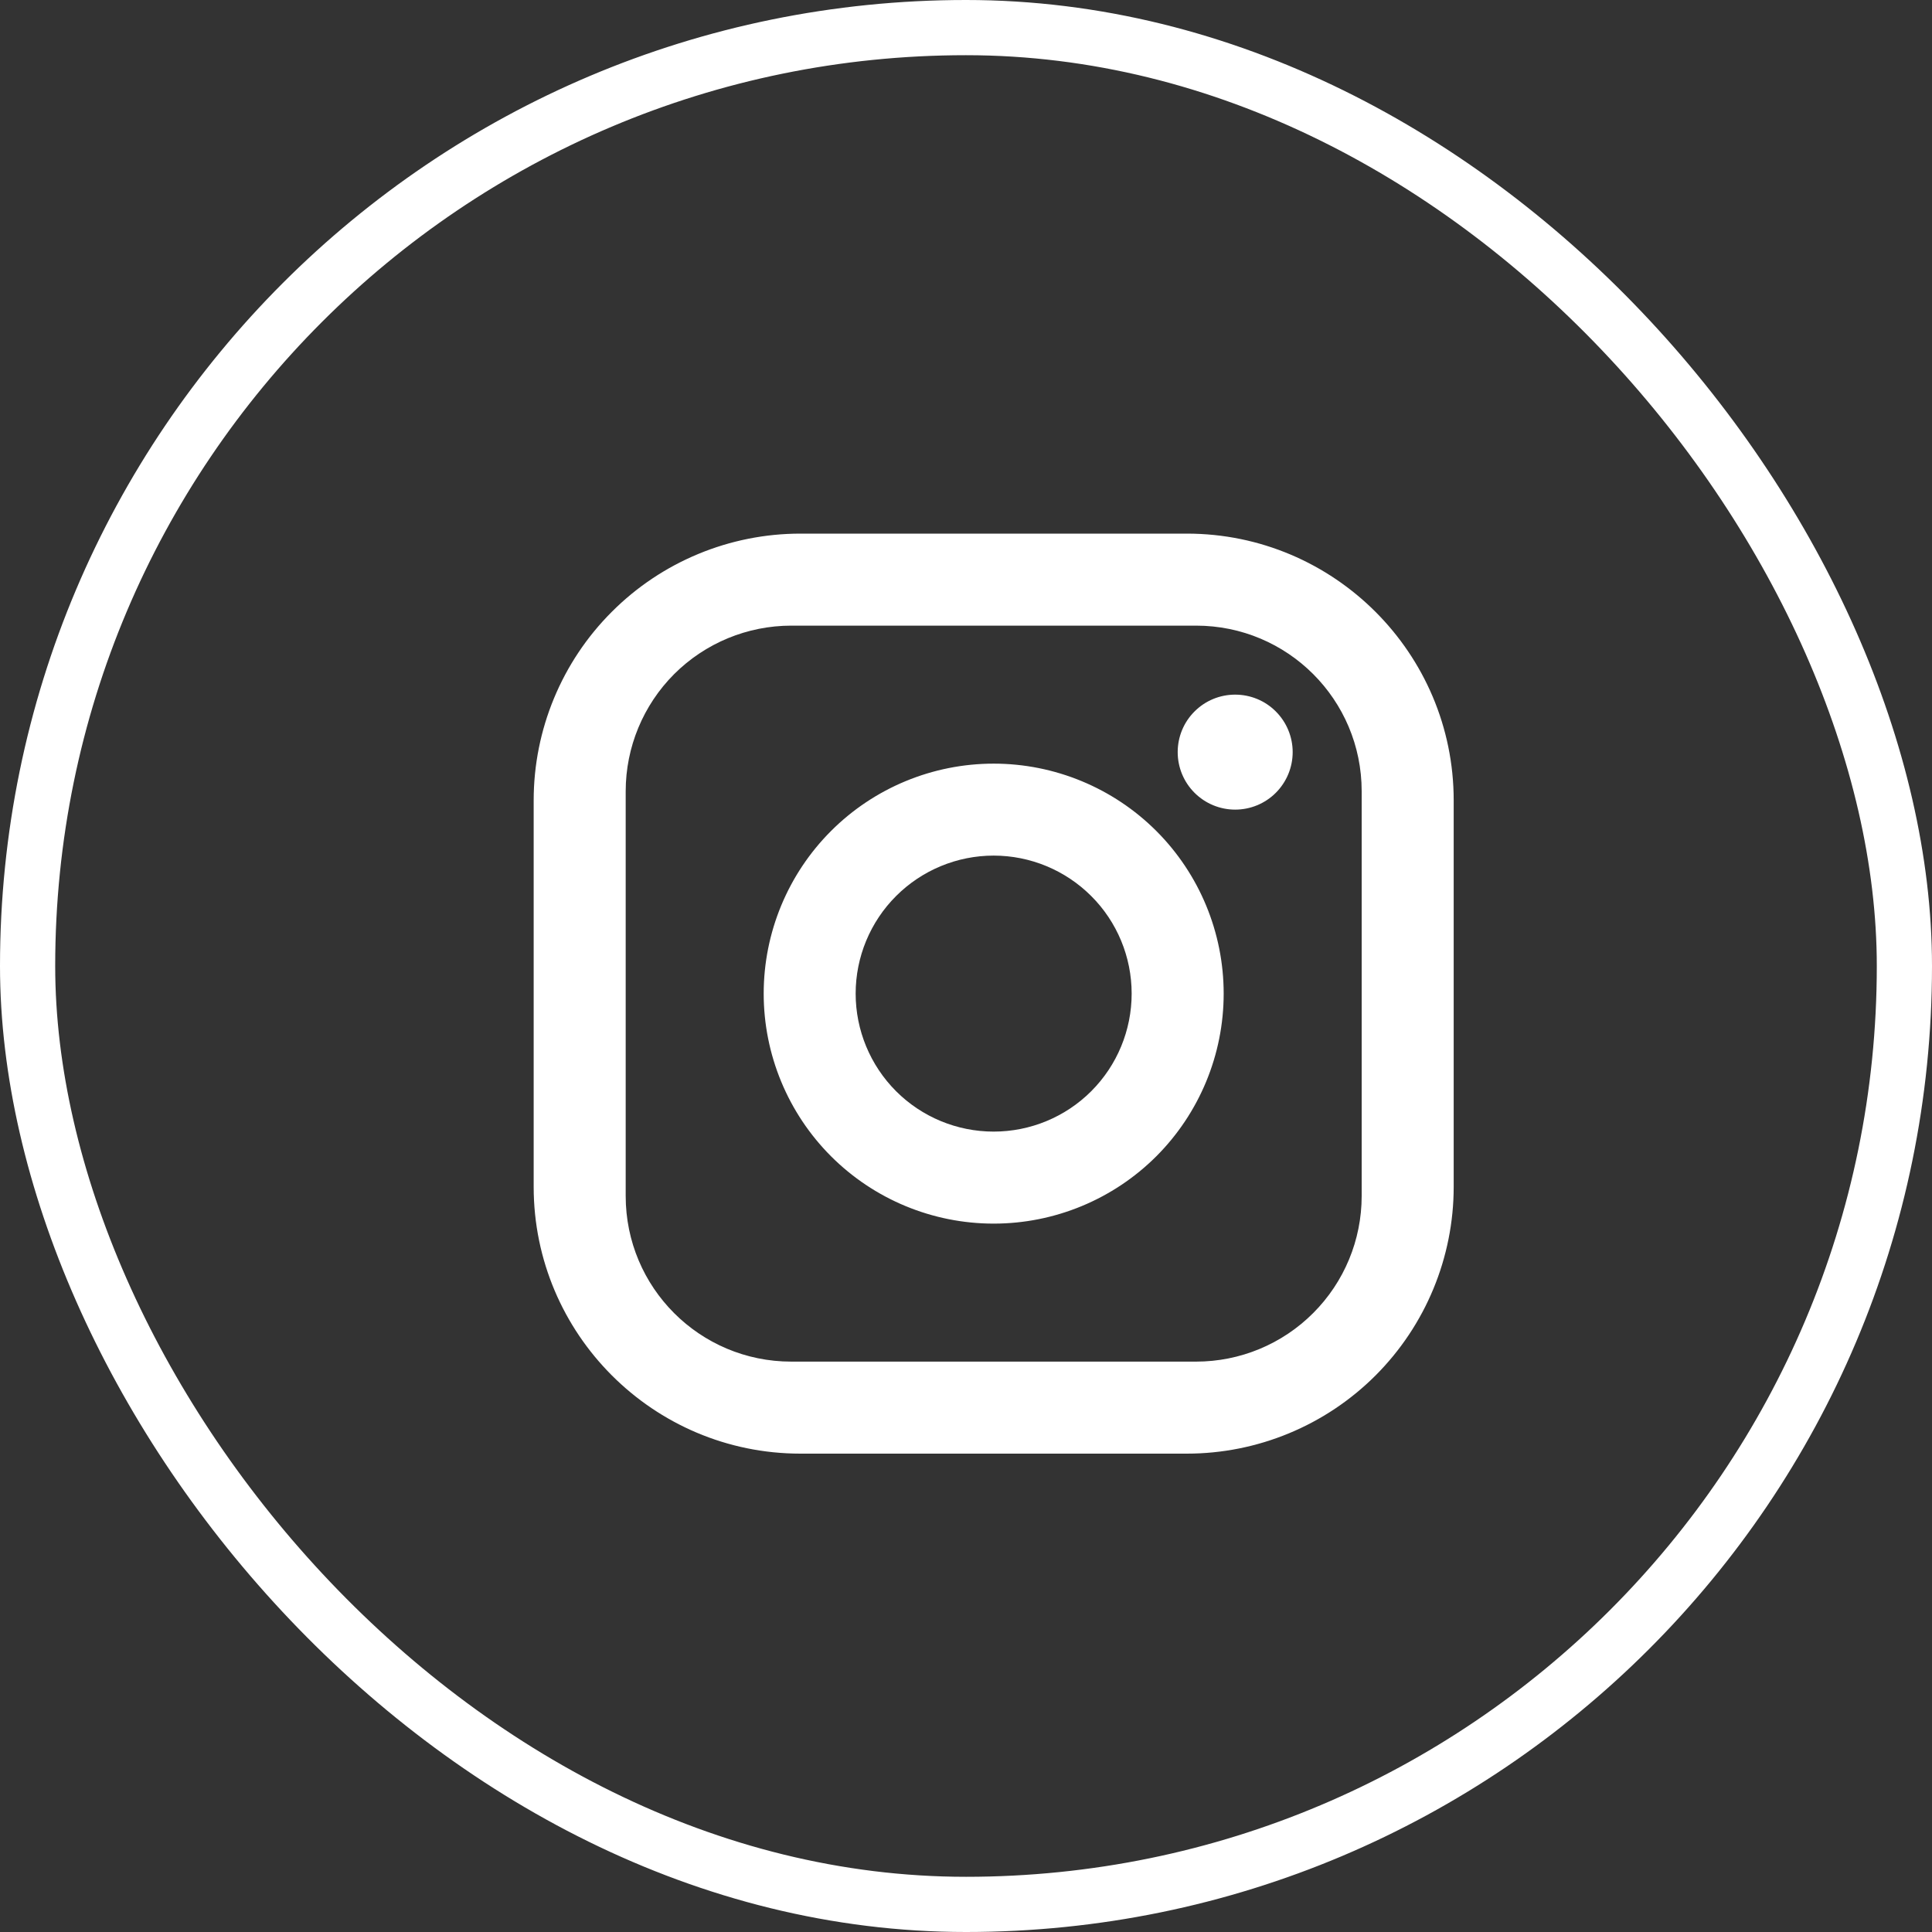 <svg xmlns="http://www.w3.org/2000/svg" width="35" height="35" viewBox="0 0 35 35" fill="none"><rect x="0" y="0" width="35" height="35" fill="#333333" stroke="none"/><rect x="0.5" y="0.5" width="34" height="34" rx="17" stroke="white"></rect><path d="M14.501 9.667H21.501C24.168 9.667 26.335 11.834 26.335 14.5V21.5C26.335 22.782 25.825 24.012 24.919 24.918C24.013 25.824 22.783 26.334 21.501 26.334H14.501C11.835 26.334 9.668 24.167 9.668 21.5V14.5C9.668 13.218 10.177 11.989 11.084 11.083C11.99 10.176 13.219 9.667 14.501 9.667ZM14.335 11.334C13.539 11.334 12.776 11.65 12.213 12.212C11.651 12.775 11.335 13.538 11.335 14.334V21.667C11.335 23.325 12.676 24.667 14.335 24.667H21.668C22.464 24.667 23.227 24.351 23.789 23.788C24.352 23.226 24.668 22.463 24.668 21.667V14.334C24.668 12.675 23.326 11.334 21.668 11.334H14.335ZM22.376 12.584C22.653 12.584 22.918 12.693 23.113 12.889C23.308 13.084 23.418 13.349 23.418 13.625C23.418 13.902 23.308 14.166 23.113 14.362C22.918 14.557 22.653 14.667 22.376 14.667C22.1 14.667 21.835 14.557 21.64 14.362C21.444 14.166 21.335 13.902 21.335 13.625C21.335 13.349 21.444 13.084 21.64 12.889C21.835 12.693 22.1 12.584 22.376 12.584ZM18.001 13.834C19.106 13.834 20.166 14.273 20.948 15.054C21.729 15.835 22.168 16.895 22.168 18C22.168 19.105 21.729 20.165 20.948 20.947C20.166 21.728 19.106 22.167 18.001 22.167C16.896 22.167 15.836 21.728 15.055 20.947C14.274 20.165 13.835 19.105 13.835 18C13.835 16.895 14.274 15.835 15.055 15.054C15.836 14.273 16.896 13.834 18.001 13.834ZM18.001 15.5C17.338 15.5 16.702 15.764 16.233 16.233C15.765 16.701 15.501 17.337 15.501 18C15.501 18.663 15.765 19.299 16.233 19.768C16.702 20.237 17.338 20.5 18.001 20.5C18.664 20.5 19.3 20.237 19.769 19.768C20.238 19.299 20.501 18.663 20.501 18C20.501 17.337 20.238 16.701 19.769 16.233C19.3 15.764 18.664 15.5 18.001 15.5Z" fill="white"></path></svg>